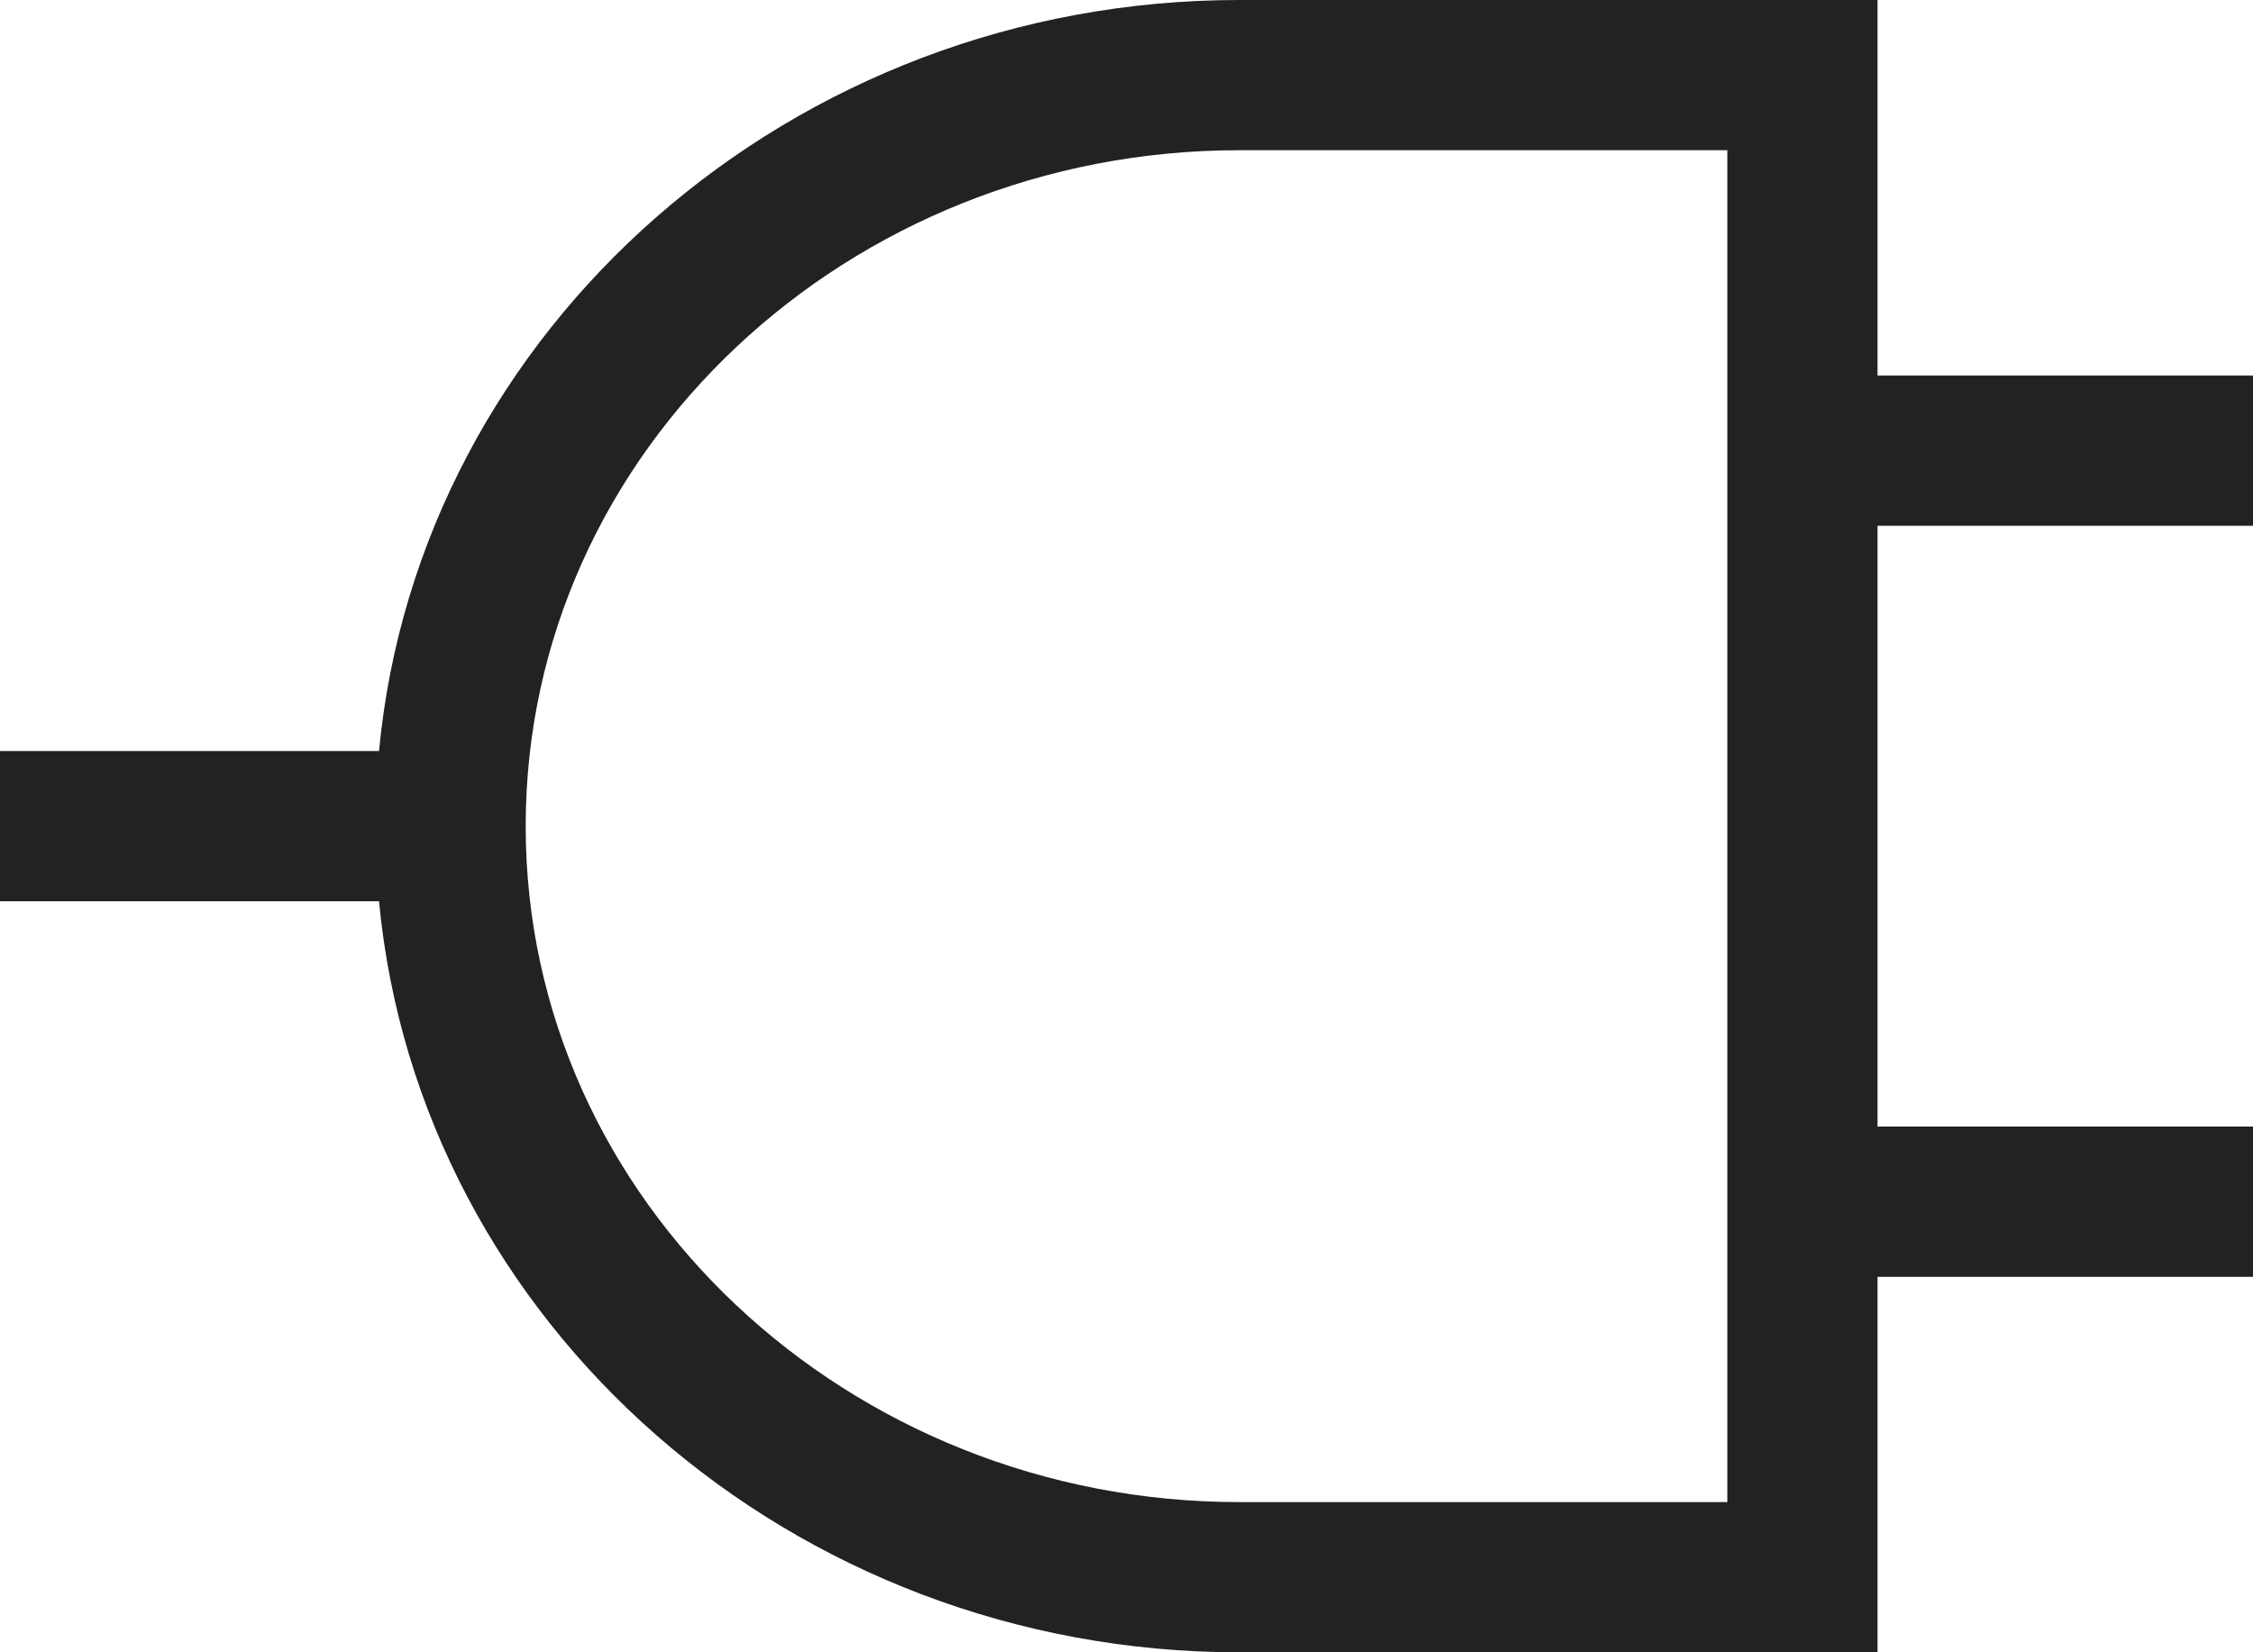 <svg xmlns="http://www.w3.org/2000/svg" width="47.727" height="35" viewBox="0 0 47.727 35">
  <path fill="#222" fill-rule="evenodd" d="M26.25,0H39.773V7.955h7.955v3.182H39.773V23.864h7.955v3.182H39.773V35H26.25C16.781,35,8.875,28.043,8.029,19.091H0V15.909H8.029C8.875,6.957,16.781,0,26.25,0Zm0,31.818H36.591V3.182H26.25c-8.273,0-15.114,6.364-15.114,14.318S17.977,31.818,26.25,31.818Z"/>
</svg>
